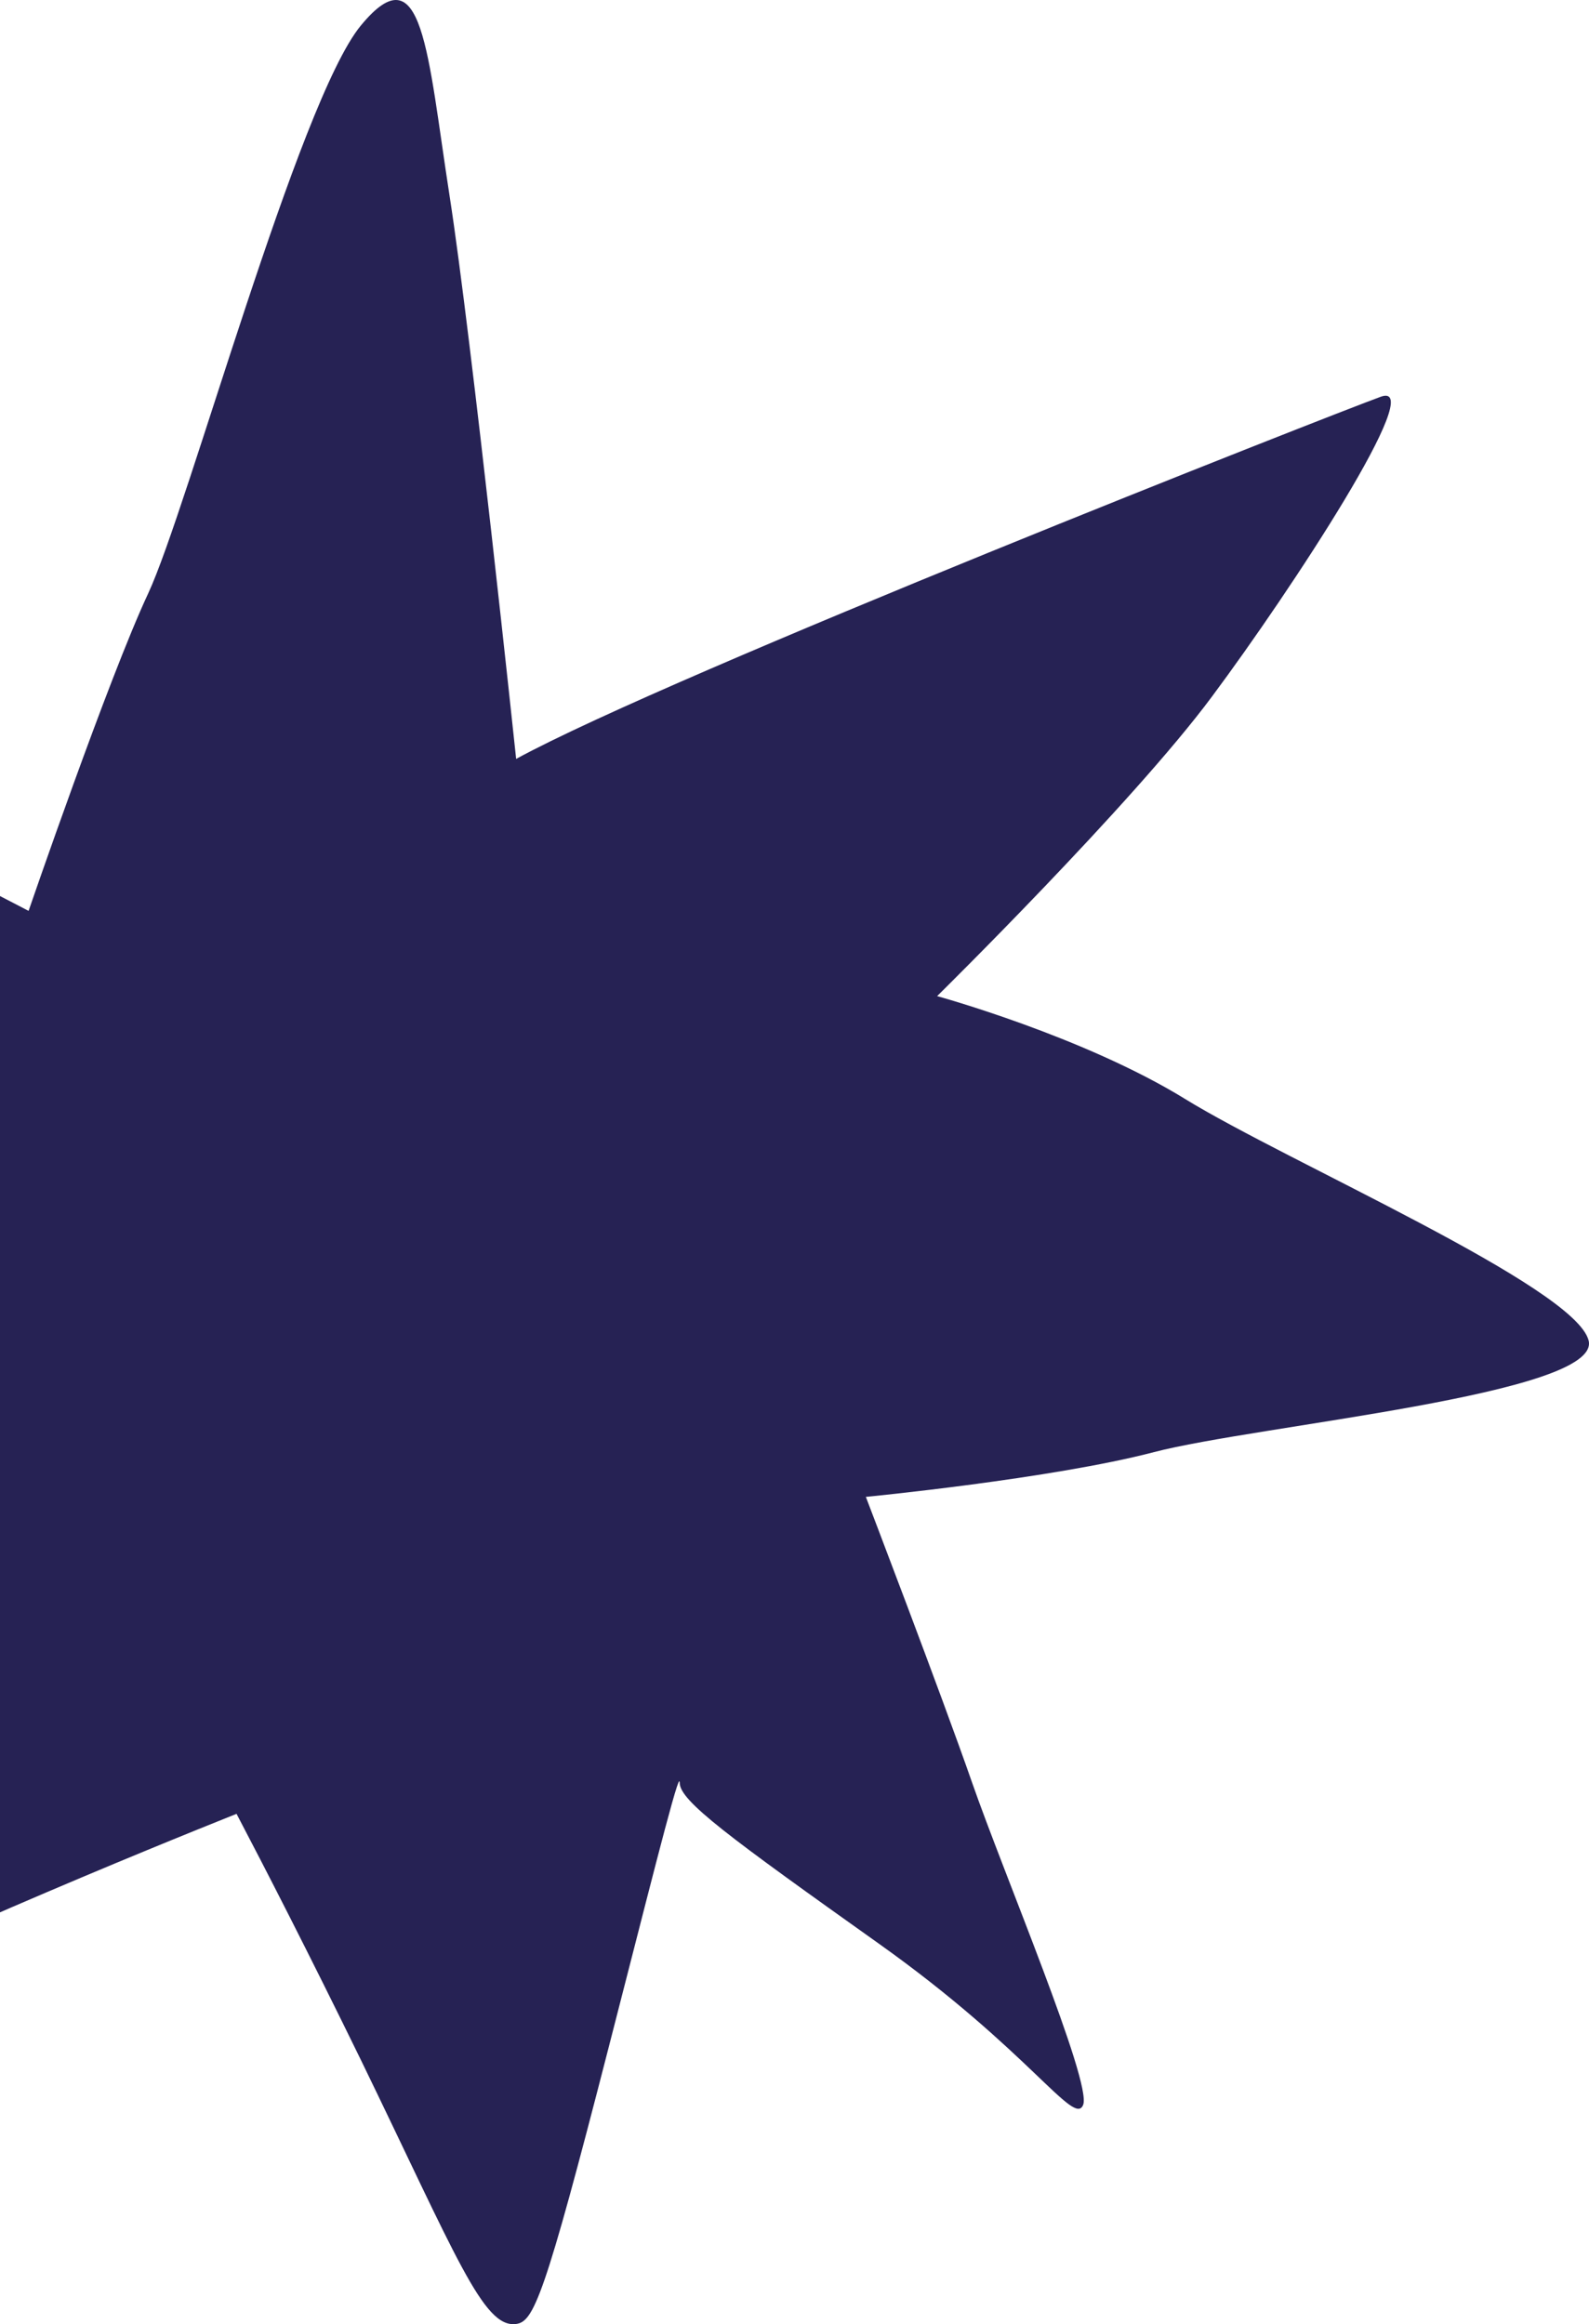 <?xml version="1.0" encoding="UTF-8"?> <svg xmlns="http://www.w3.org/2000/svg" width="337" height="493" viewBox="0 0 337 493" fill="none"> <path d="M109.383 492.968C113.182 492.551 115.412 487.553 129.122 434.151C136.556 405.326 143.411 377.75 144.071 377.833C144.071 377.833 144.154 377.917 144.154 378.166C144.154 381.999 154.478 389.58 186.441 412.324C218.403 435.067 227.819 451.229 229.718 446.481C231.618 441.732 212.787 397.161 206.18 378.166C199.573 359.172 183.632 317.517 183.632 317.517C183.632 317.517 223.111 313.684 244.75 308.019C266.389 302.354 339.73 295.773 336.922 284.359C334.113 272.946 272.996 246.453 251.357 233.123C229.719 219.794 198.747 211.296 198.747 211.296C198.747 211.296 240.125 170.558 257.056 147.731C273.987 124.986 303.142 80.417 292.818 84.164C282.494 87.915 142.419 142.983 109.466 160.977C109.466 160.977 100.05 71.835 95.343 41.509C90.635 11.186 89.727 -10.642 76.512 5.438C63.298 21.518 39.842 107.825 31.417 125.903C22.993 143.9 6.062 193.218 6.062 193.218C6.062 193.218 -37.217 170.475 -64.472 159.061C-91.727 147.647 -133.105 116.407 -136.82 124.902C-140.621 133.4 -83.218 211.213 -70.087 233.04C-56.956 254.867 -22.184 305.104 -22.184 305.104C-22.184 305.104 -89.909 402.743 -100.235 434.068C-100.977 436.317 -101.802 439.649 -100.068 441.815C-93.627 450.23 -58.936 431.152 2.262 404.659C23.489 395.495 40.585 388.58 50.165 384.748C56.112 396.078 65.445 414.24 76.512 436.9C96.747 478.555 102.445 493.801 109.383 492.968Z" fill="#262254"></path> </svg> 
